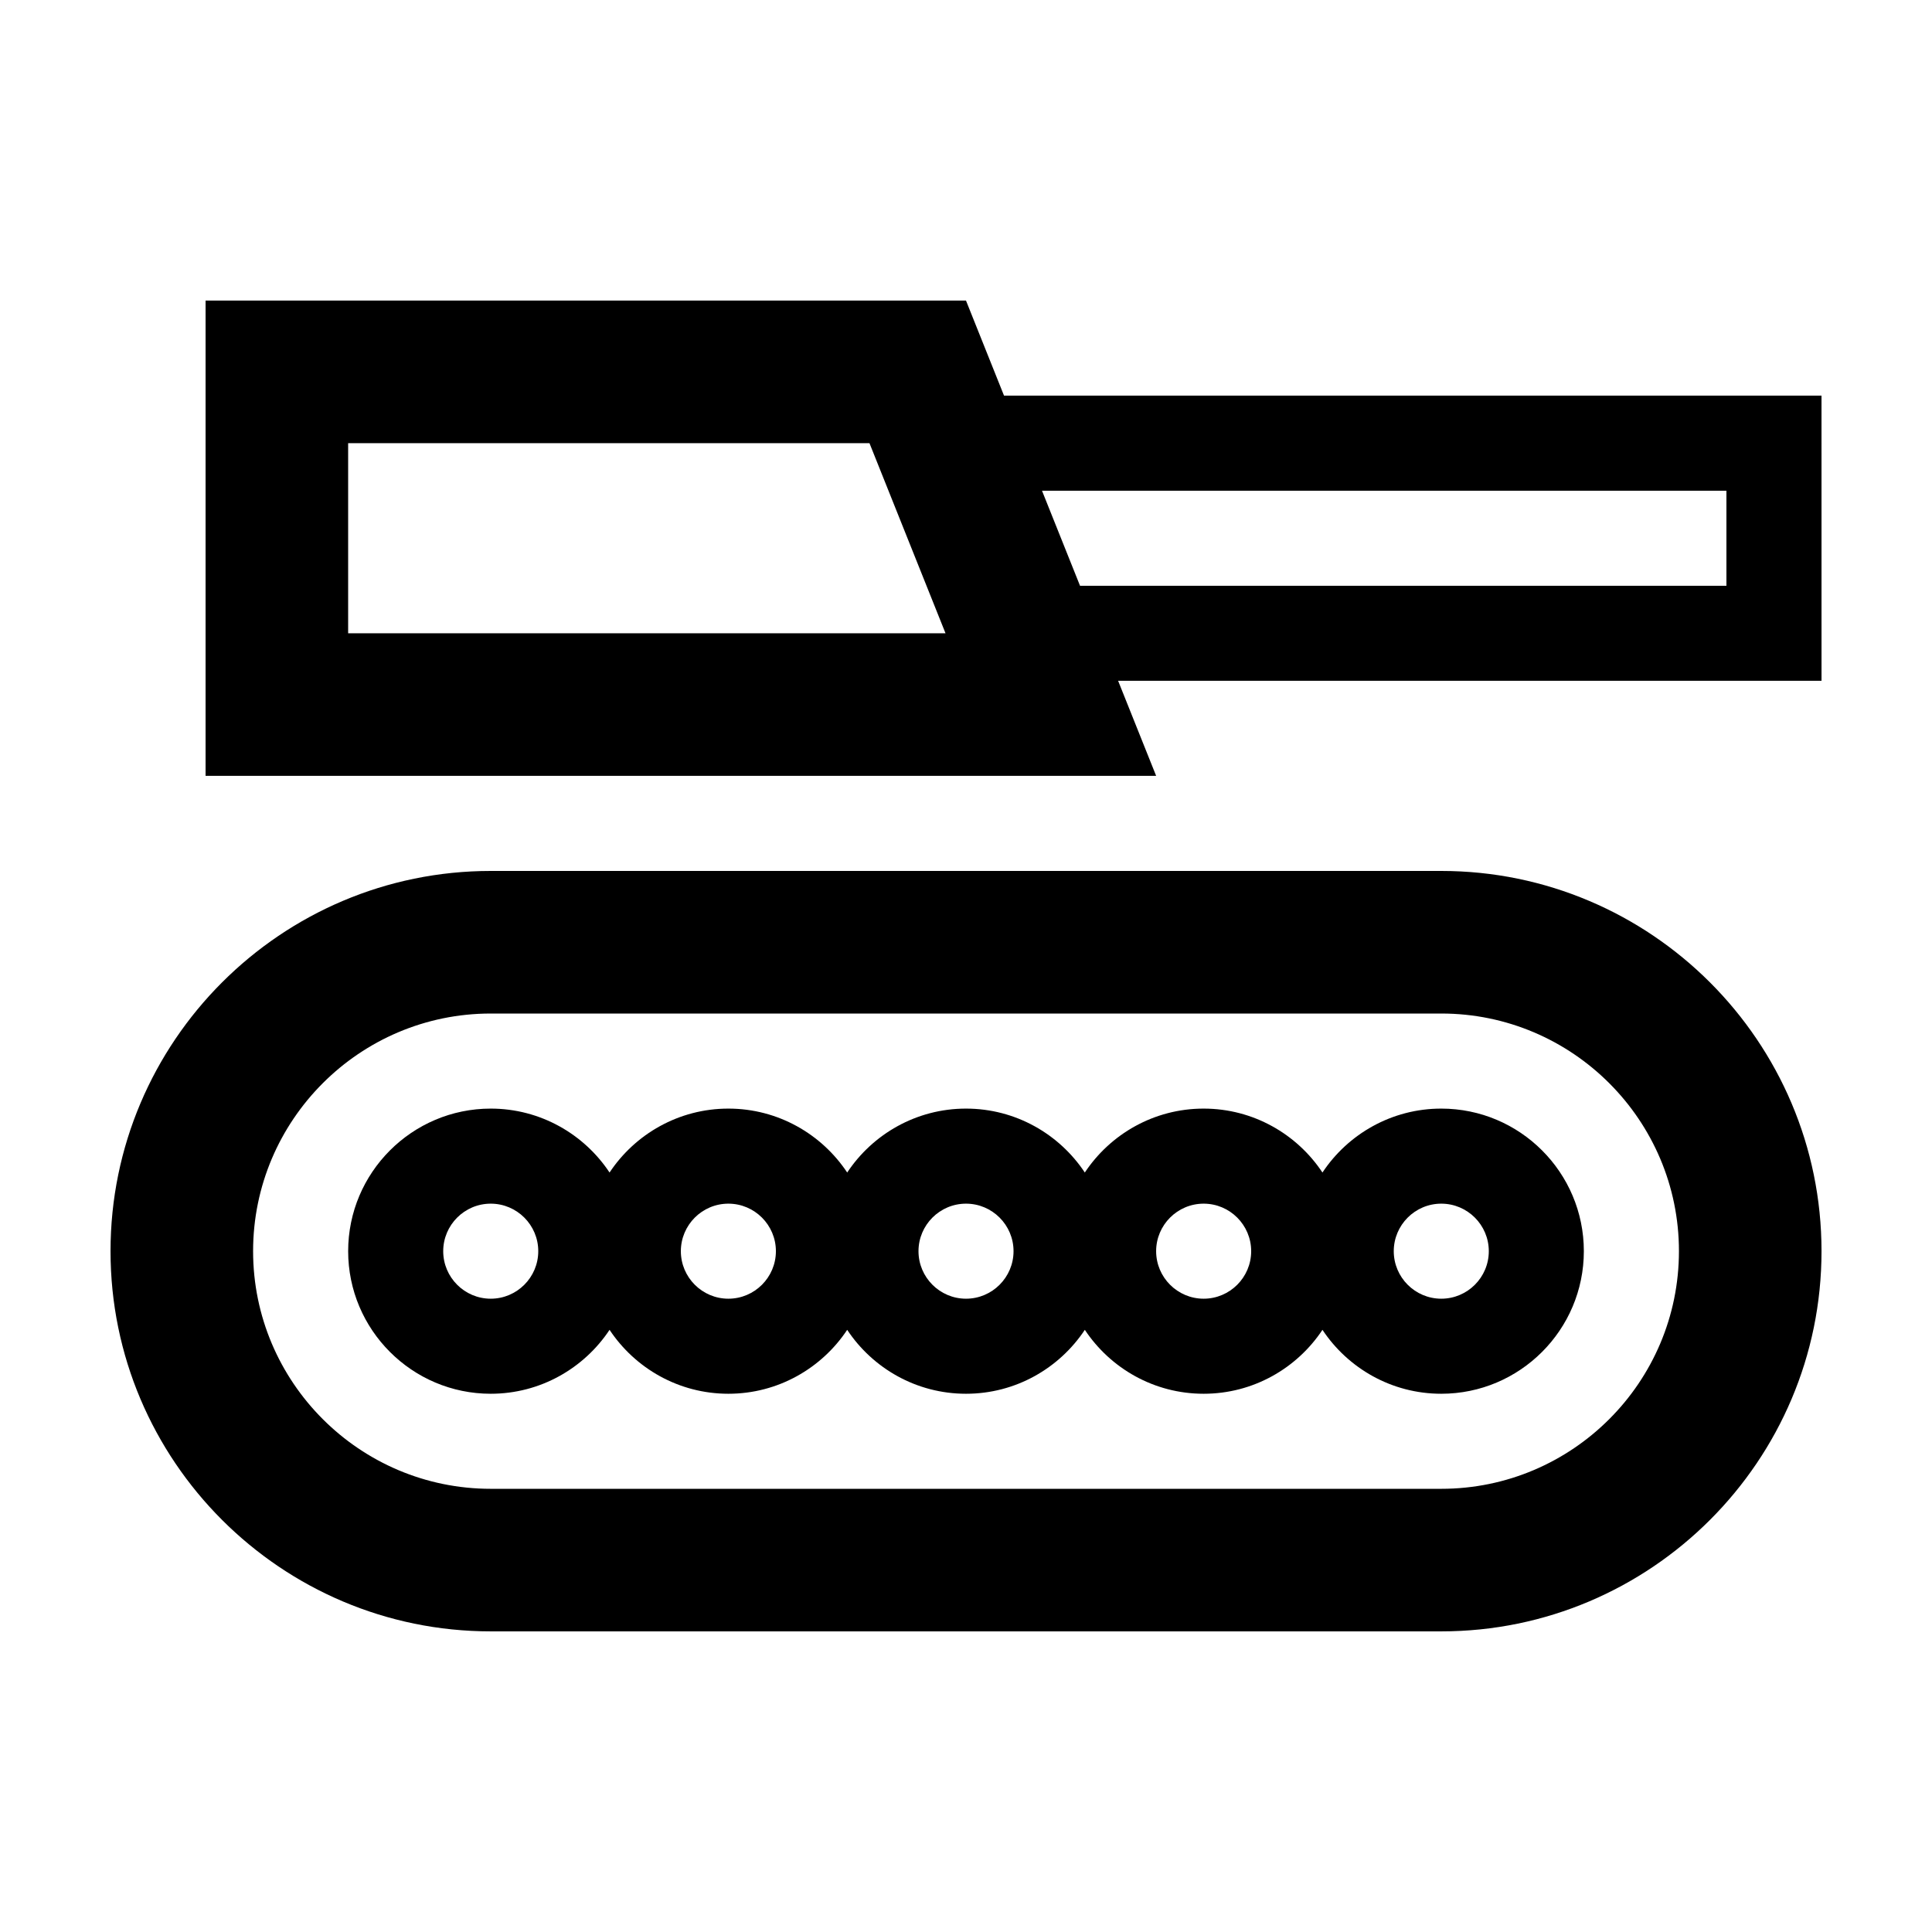 <?xml version="1.0" encoding="UTF-8"?>
<!-- Uploaded to: ICON Repo, www.svgrepo.com, Generator: ICON Repo Mixer Tools -->
<svg fill="#000000" width="800px" height="800px" version="1.1" viewBox="144 144 512 512" xmlns="http://www.w3.org/2000/svg">
 <g>
  <path d="m525.95 374.81h-251.9c-55.562 0-100.76 45.203-100.76 100.76 0 55.559 45.203 100.76 100.76 100.76h251.91c55.559 0 100.76-45.203 100.76-100.76-0.004-55.559-45.203-100.76-100.77-100.76zm0 163.74h-251.9c-34.727 0-62.977-28.25-62.977-62.977 0-34.727 28.25-62.977 62.977-62.977h251.91c34.727 0 62.977 28.25 62.977 62.977-0.004 34.727-28.25 62.977-62.98 62.977z"/>
  <path d="m525.95 437.79c-13.133 0-24.719 6.746-31.488 16.941-6.769-10.195-18.355-16.941-31.488-16.941-13.133 0-24.719 6.746-31.488 16.941-6.769-10.195-18.352-16.941-31.484-16.941s-24.719 6.746-31.488 16.941c-6.769-10.195-18.355-16.941-31.488-16.941-13.133 0-24.719 6.746-31.488 16.941-6.773-10.195-18.355-16.941-31.488-16.941-20.836 0-37.785 16.949-37.785 37.785 0 20.836 16.949 37.785 37.785 37.785 13.133 0 24.719-6.746 31.488-16.941 6.769 10.195 18.355 16.941 31.488 16.941 13.133 0 24.719-6.746 31.488-16.941 6.769 10.195 18.352 16.941 31.488 16.941 13.133 0 24.719-6.746 31.488-16.941 6.769 10.195 18.355 16.941 31.488 16.941 13.133 0 24.719-6.746 31.488-16.941 6.769 10.195 18.352 16.941 31.484 16.941 20.836 0 37.785-16.949 37.785-37.785 0.004-20.84-16.945-37.785-37.785-37.785zm-251.9 50.379c-6.941 0-12.594-5.652-12.594-12.594 0-6.941 5.652-12.594 12.594-12.594s12.594 5.652 12.594 12.594c0 6.941-5.652 12.594-12.594 12.594zm62.977 0c-6.941 0-12.594-5.652-12.594-12.594 0-6.941 5.652-12.594 12.594-12.594 6.941 0 12.594 5.652 12.594 12.594 0 6.941-5.652 12.594-12.594 12.594zm62.977 0c-6.941 0-12.594-5.652-12.594-12.594 0-6.941 5.652-12.594 12.594-12.594s12.594 5.652 12.594 12.594c0 6.941-5.652 12.594-12.594 12.594zm62.977 0c-6.941 0-12.594-5.652-12.594-12.594 0-6.941 5.652-12.594 12.594-12.594 6.941 0 12.594 5.652 12.594 12.594 0 6.941-5.652 12.594-12.594 12.594zm62.973 0c-6.941 0-12.594-5.652-12.594-12.594 0-6.941 5.652-12.594 12.594-12.594 6.941 0 12.594 5.652 12.594 12.594 0.004 6.941-5.648 12.594-12.594 12.594z"/>
  <path d="m400 223.66h-201.52v125.95h251.91l-10.078-25.191h186.41l-0.004-75.57h-216.64zm-163.74 88.168v-50.383h138.16l20.152 50.383zm365.26-37.785v25.191h-171.3l-10.078-25.191z"/>
 </g>
</svg>